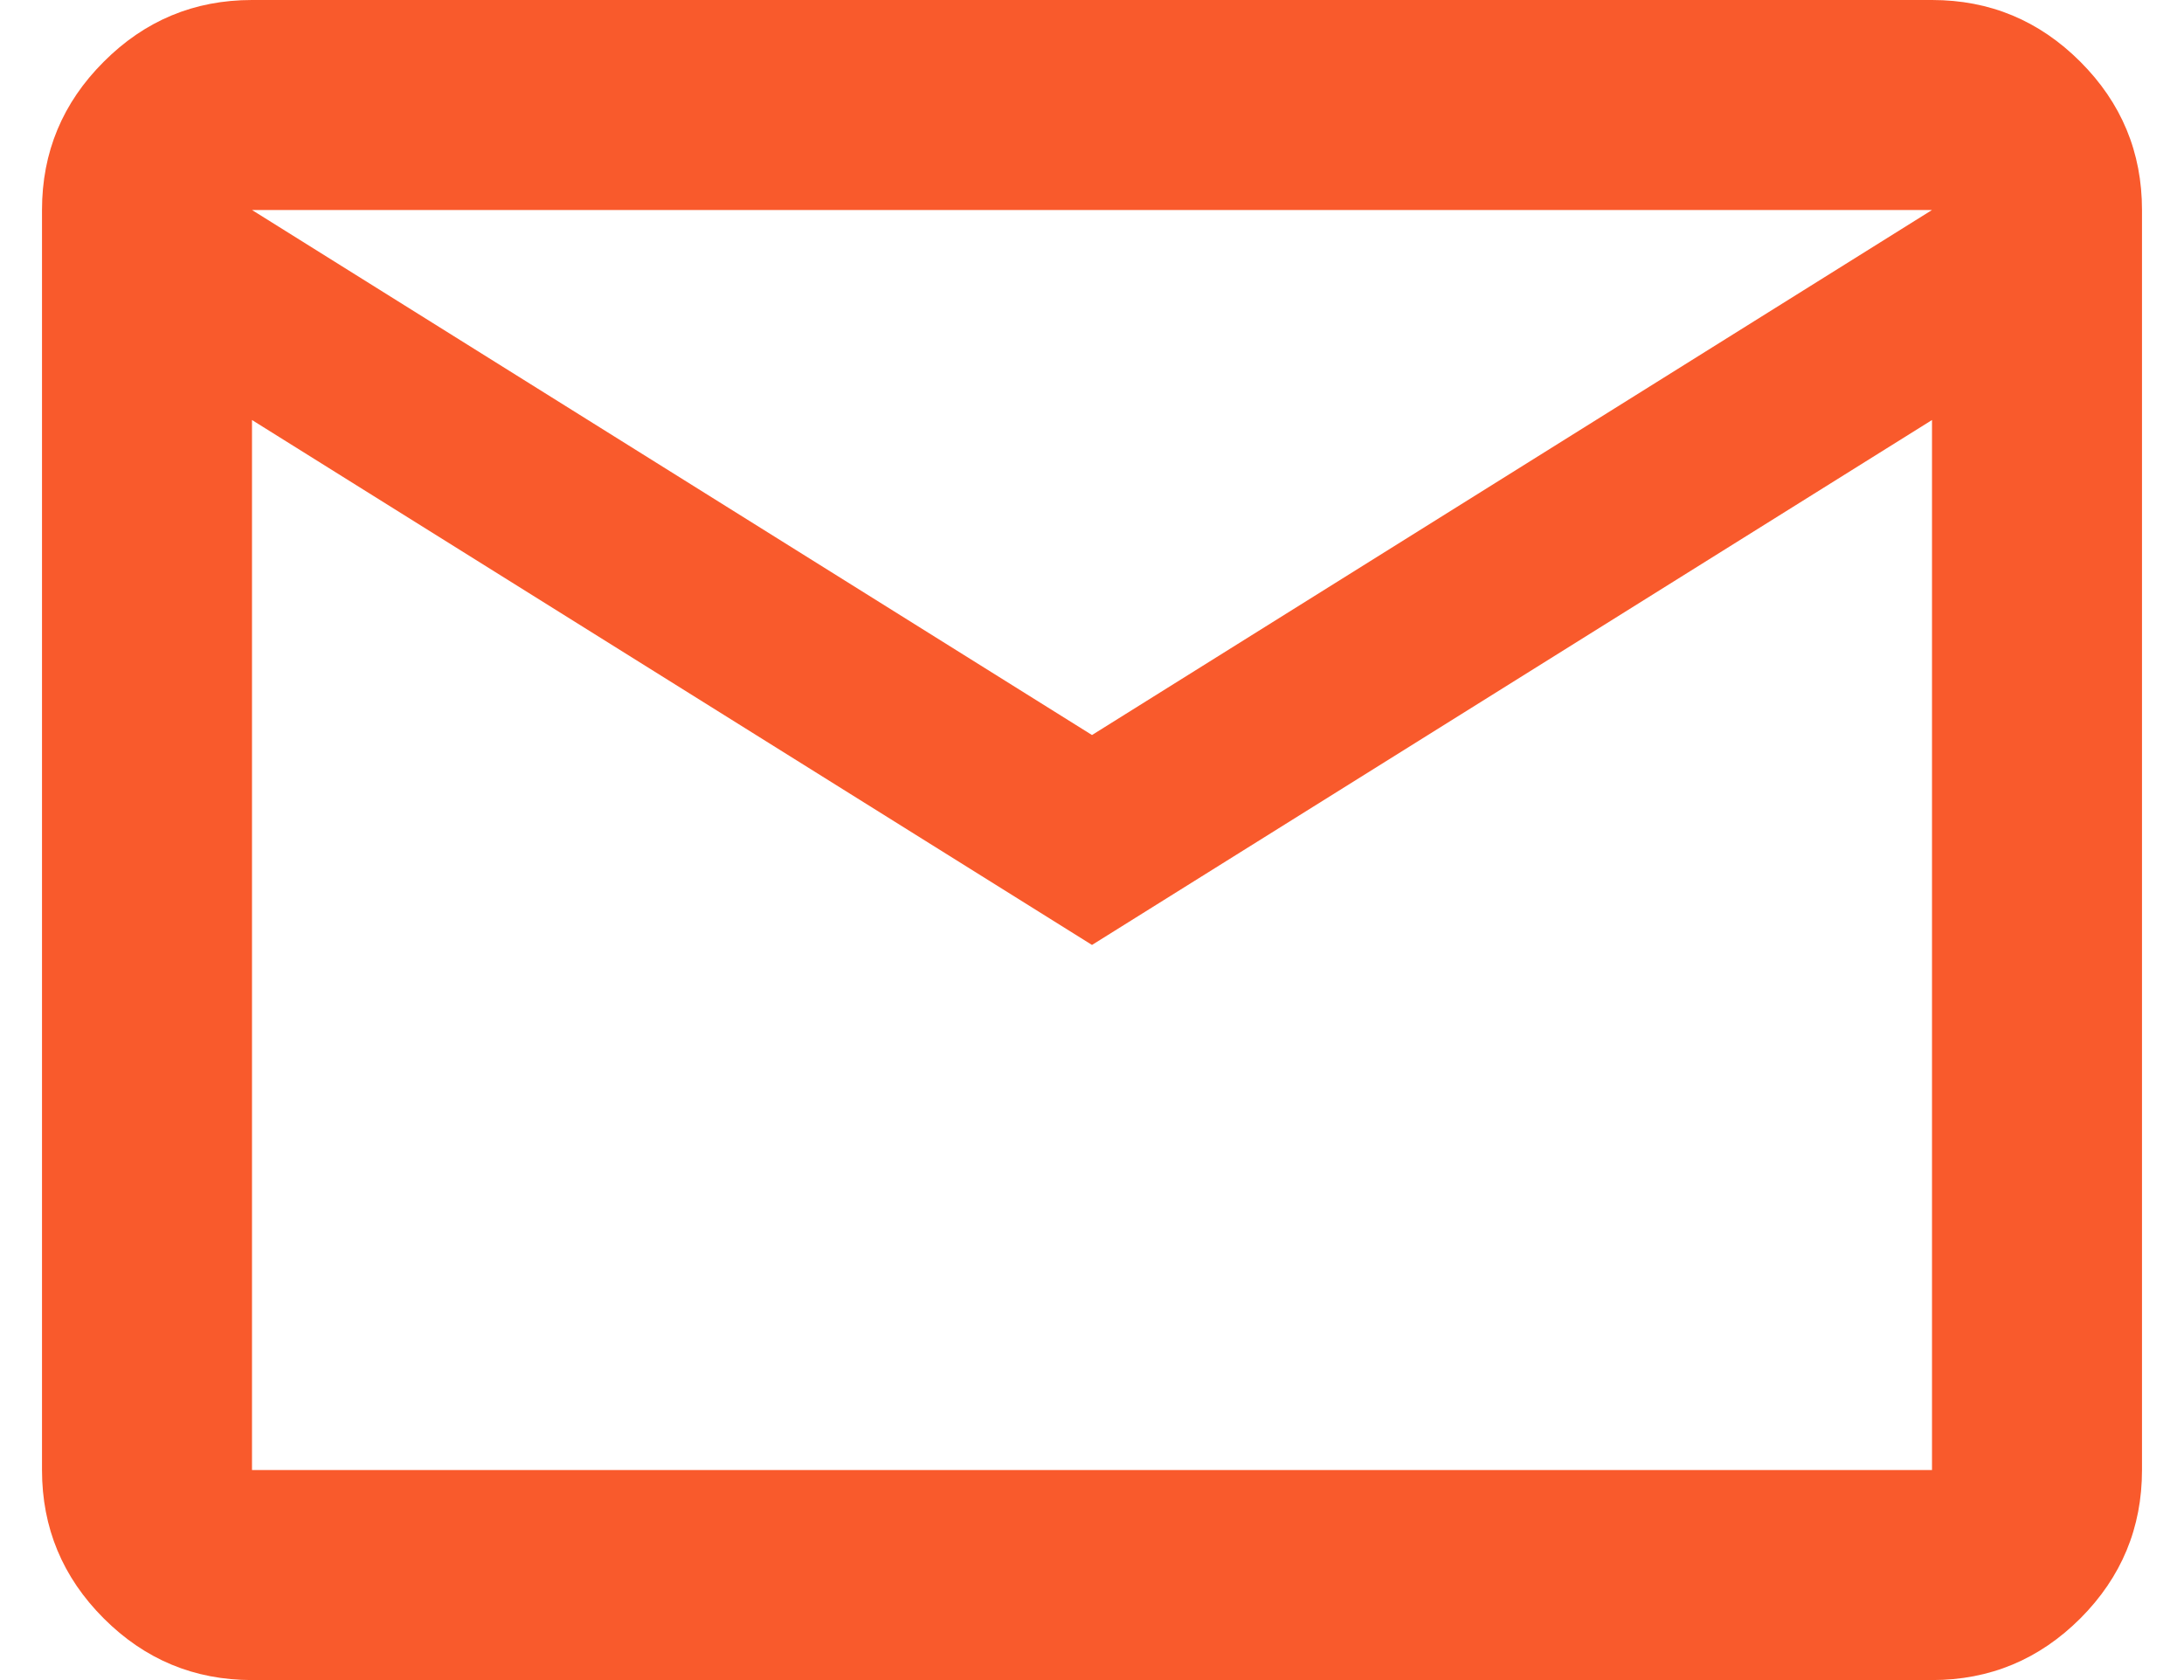 <svg width="26" height="20" viewBox="0 0 26 20" fill="none" xmlns="http://www.w3.org/2000/svg">
<path d="M3 20C2.312 20 1.724 19.755 1.235 19.266C0.745 18.776 0.5 18.187 0.5 17.5V2.5C0.5 1.812 0.745 1.224 1.235 0.735C1.724 0.245 2.312 -0 3 -0H23C23.688 -0 24.276 0.245 24.766 0.735C25.255 1.224 25.5 1.812 25.5 2.5V17.5C25.5 18.187 25.255 18.776 24.766 19.266C24.276 19.755 23.688 20 23 20H3ZM13 11.249L3 5V17.5H23V5L13 11.249ZM13 8.75L23 2.5H3L13 8.75ZM3 5V2.5V17.5V5Z" fill="#F95A2C"/>
</svg>
